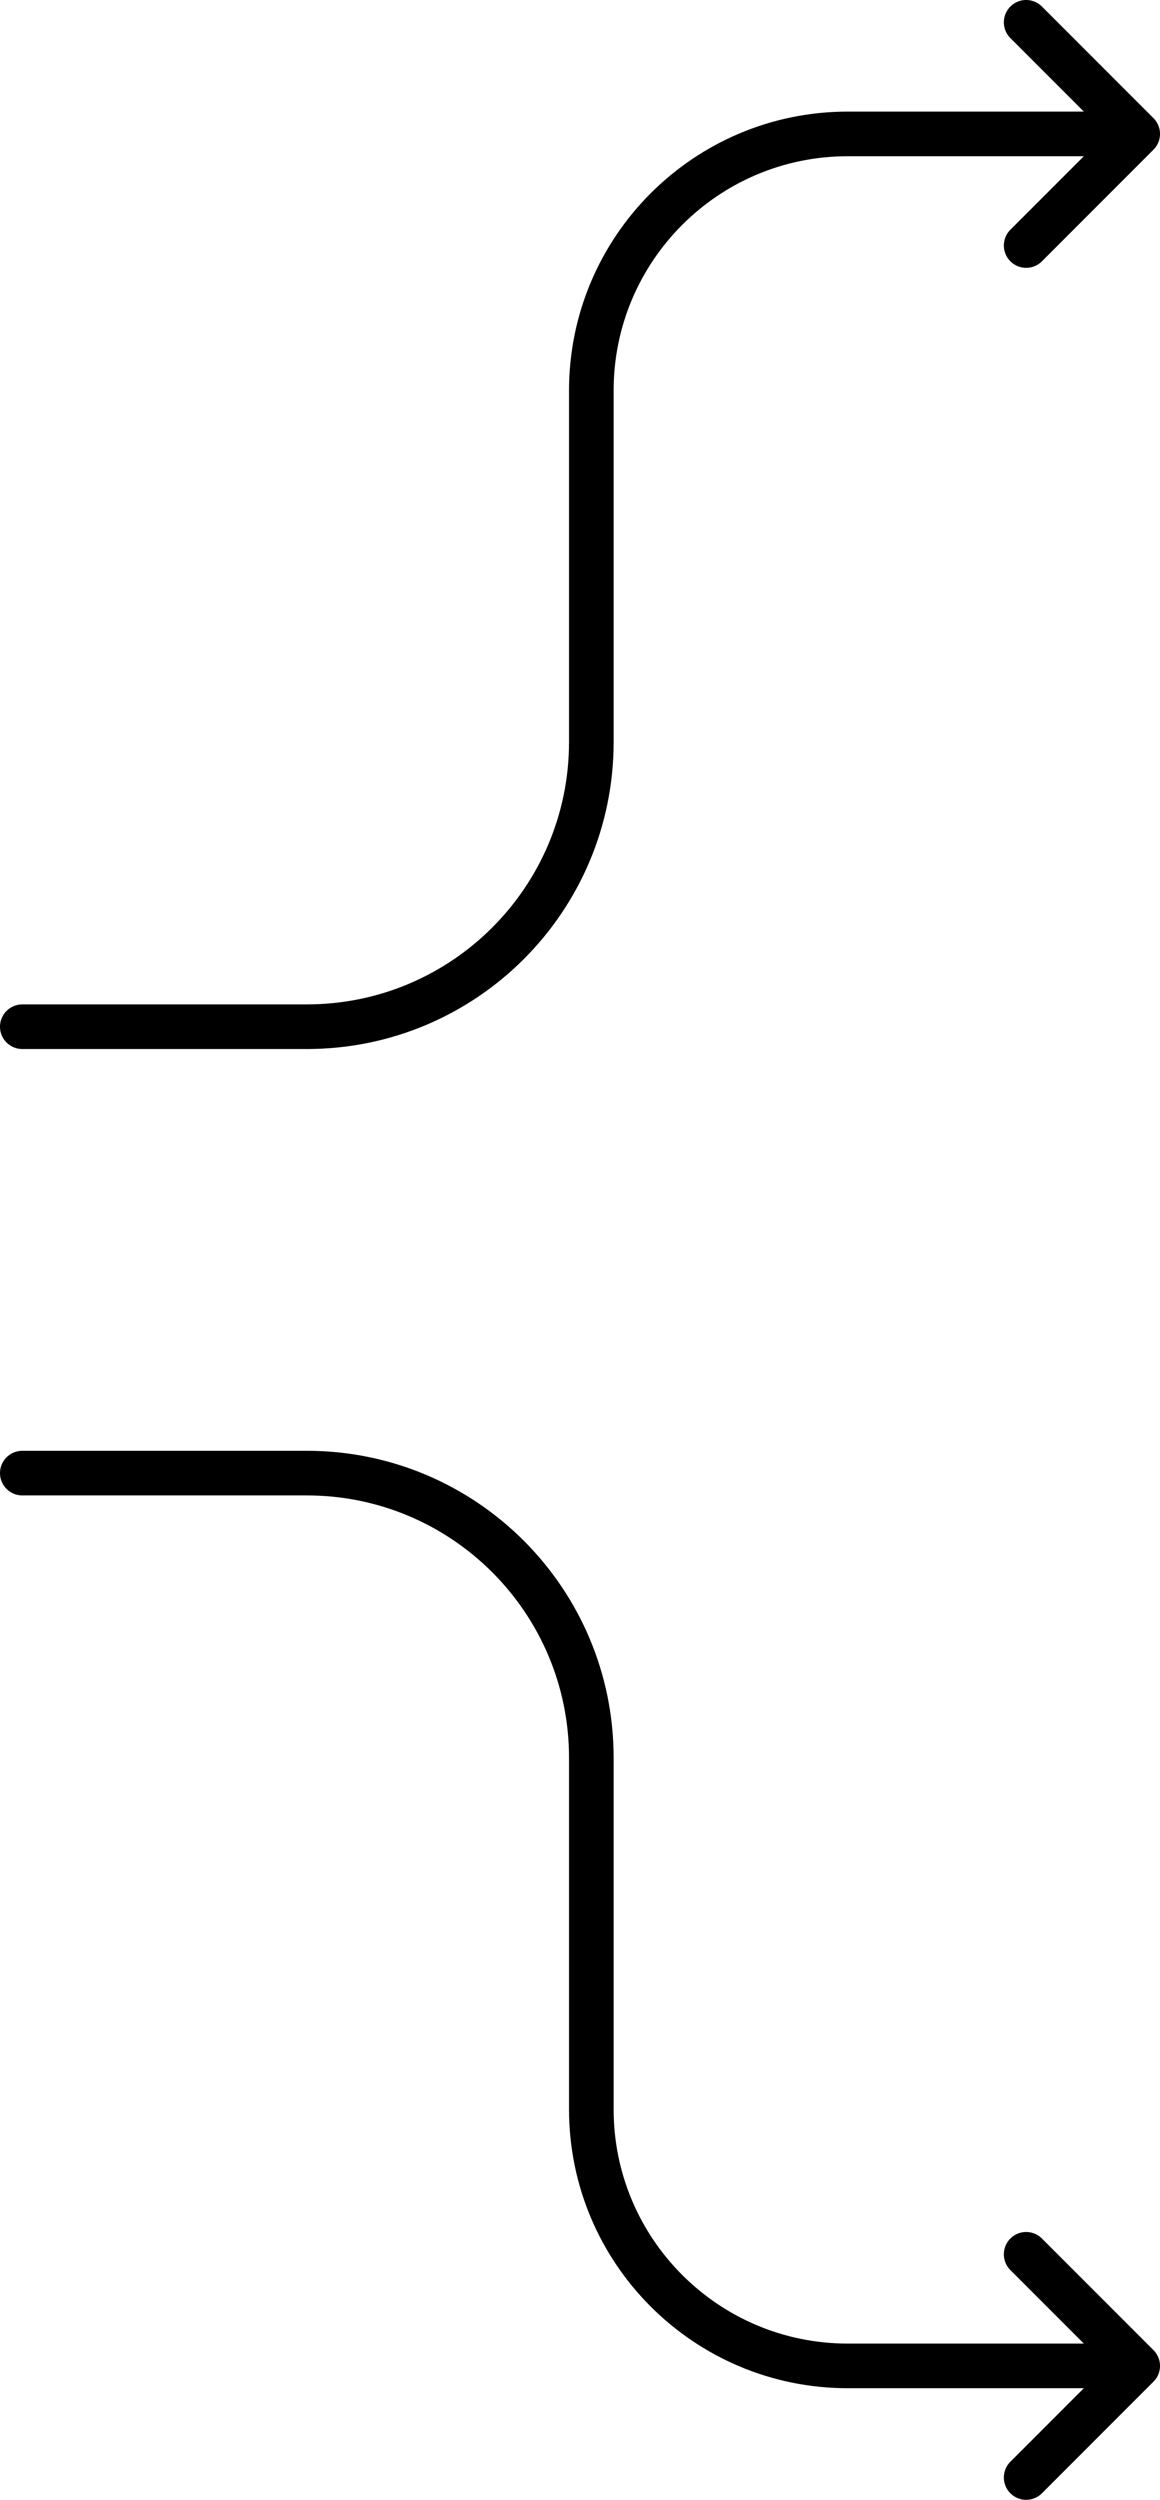 <svg width="52" height="112" viewBox="0 0 52 112" fill="none" xmlns="http://www.w3.org/2000/svg">
<path d="M46 11L51 6L46 1" stroke="black" stroke-width="2" stroke-linecap="round" stroke-linejoin="round"/>
<path d="M1 46H13.754V46C20.798 46 26.508 40.29 26.508 33.246V26V17.496C26.508 11.147 31.655 6 38.004 6V6H49.5" stroke="black" stroke-width="2" stroke-linecap="round" stroke-linejoin="round"/>
<path d="M46 101L51 106L46 111" stroke="black" stroke-width="2" stroke-linecap="round" stroke-linejoin="round"/>
<path d="M1 66H13.754V66C20.798 66 26.508 71.71 26.508 78.754V86V94.504C26.508 100.853 31.655 106 38.004 106V106H49.5" stroke="black" stroke-width="2" stroke-linecap="round" stroke-linejoin="round"/>
</svg>
